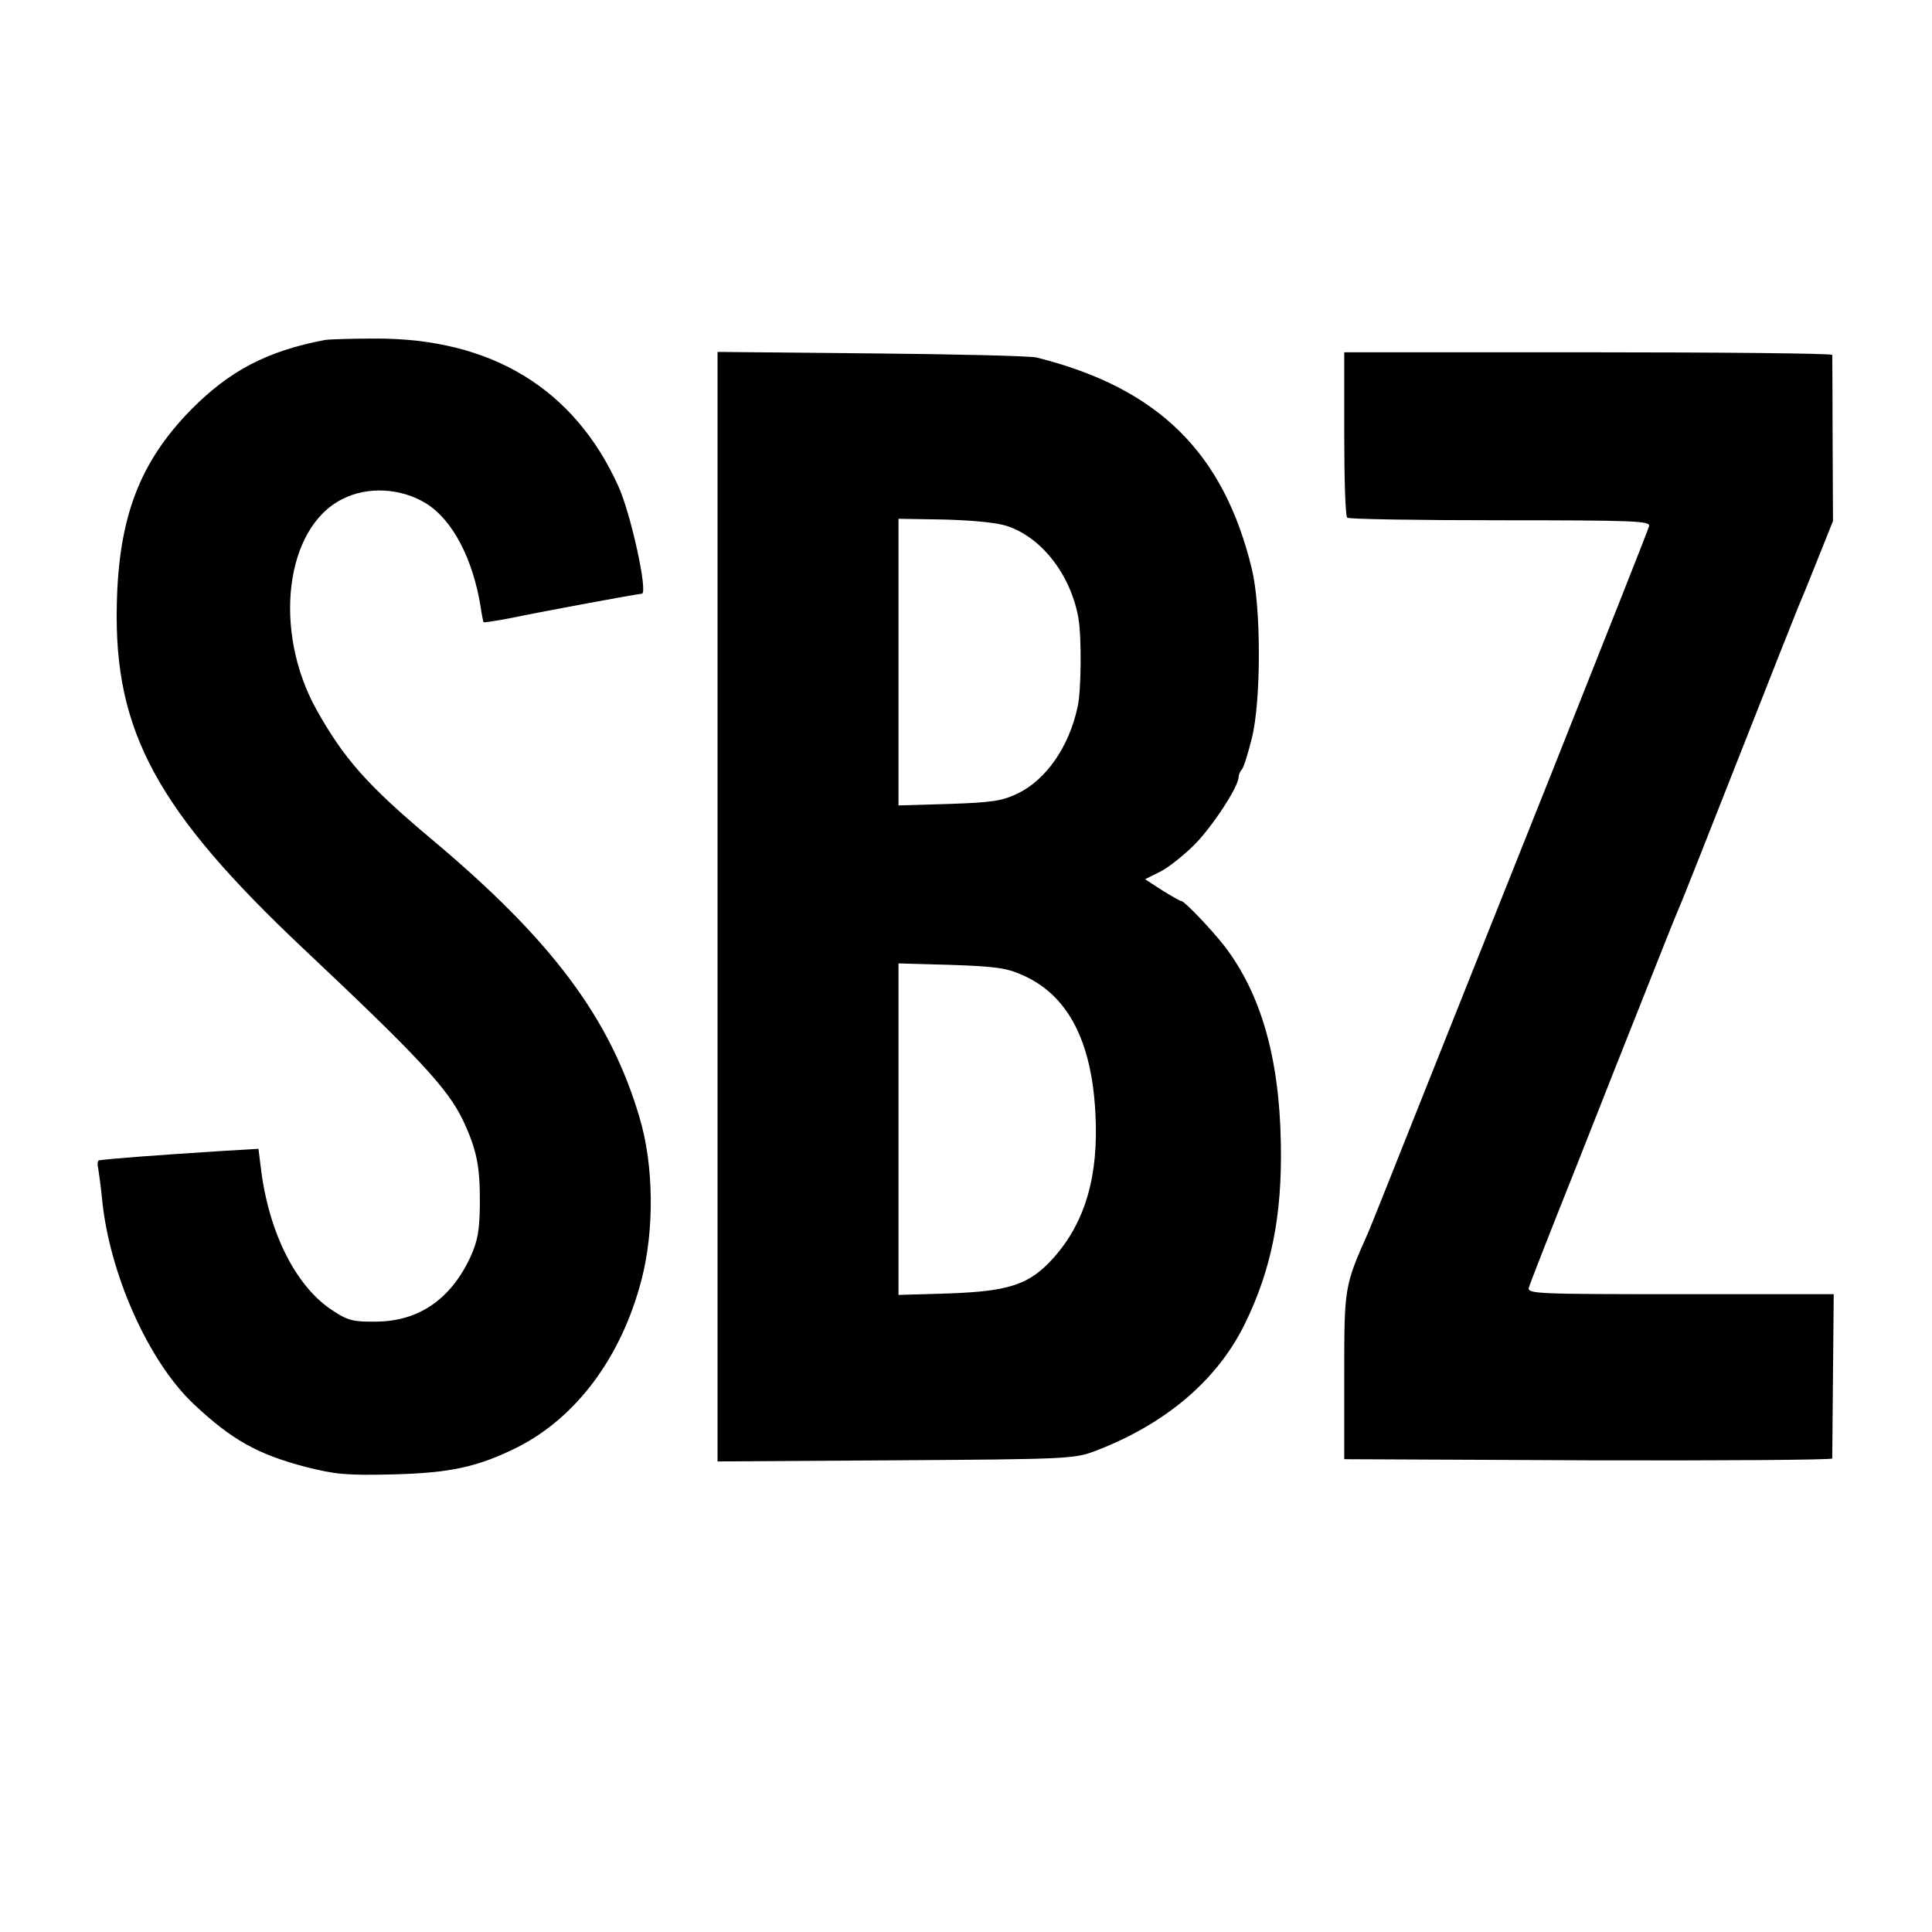 <?xml version="1.0" standalone="no"?>
<!DOCTYPE svg PUBLIC "-//W3C//DTD SVG 20010904//EN"
 "http://www.w3.org/TR/2001/REC-SVG-20010904/DTD/svg10.dtd">
<svg version="1.0" xmlns="http://www.w3.org/2000/svg"
 width="521pt" height="521pt" viewBox="0 0 521 521"
 preserveAspectRatio="xMidYMid meet">
<g transform="translate(0,521) scale(0.1,-0.1)"
fill="#000000" stroke="none">
<path d="M875 4293 c-156 -30 -256 -83 -360 -188 -138 -141 -195 -289 -200
-525 -8 -342 108 -556 505 -930 309 -291 387 -375 428 -460 38 -81 47 -125 46
-231 -1 -69 -6 -96 -26 -140 -53 -113 -139 -172 -253 -173 -61 -1 -77 3 -115
28 -100 63 -174 208 -196 382 l-7 56 -101 -6 c-172 -11 -292 -20 -329 -25 -4
-1 -5 -11 -2 -23 2 -13 7 -48 10 -79 19 -202 125 -440 247 -555 103 -97 173
-136 303 -170 79 -20 109 -23 235 -20 155 4 228 20 335 73 160 81 281 244 335
452 35 134 33 309 -5 436 -79 269 -236 479 -560 751 -174 146 -237 217 -312
351 -118 213 -84 490 70 567 68 35 158 30 225 -11 72 -44 127 -149 148 -279 3
-21 7 -40 8 -42 2 -1 36 4 77 12 107 22 331 63 350 65 17 2 -30 217 -64 291
-119 262 -342 398 -655 397 -64 0 -126 -2 -137 -4z"/>
<path d="M1935 2765 l0 -1496 480 3 c464 3 482 4 538 25 189 72 329 190 404
343 72 147 101 294 97 488 -4 232 -55 405 -153 532 -38 48 -107 120 -115 120
-3 0 -26 13 -52 29 l-46 30 42 21 c23 12 64 45 92 73 49 50 118 156 118 181 0
6 4 16 9 21 5 6 17 44 27 85 25 100 25 352 0 455 -76 315 -253 489 -581 571
-16 4 -217 9 -445 11 l-415 4 0 -1496z m779 1027 c94 -30 173 -131 194 -248 9
-50 8 -197 -2 -240 -23 -108 -85 -197 -162 -234 -42 -20 -68 -24 -185 -28
l-136 -4 0 387 0 386 122 -2 c75 -2 141 -8 169 -17z m42 -1211 c123 -53 188
-177 198 -374 9 -167 -27 -292 -112 -388 -65 -73 -119 -91 -283 -97 l-136 -4
0 447 0 447 141 -4 c117 -4 150 -8 192 -27z"/>
<path d="M3625 4041 c0 -121 3 -223 8 -227 4 -4 190 -7 413 -7 366 0 405 -2
401 -16 -2 -9 -120 -306 -261 -661 -142 -355 -309 -775 -373 -935 -63 -159
-119 -299 -124 -310 -64 -144 -64 -146 -64 -386 l0 -224 658 -3 c361 -1 657 1
658 5 0 5 1 106 2 226 l2 217 -414 0 c-389 0 -413 1 -408 18 2 9 61 159 130
332 68 173 155 392 192 485 37 94 73 184 80 200 13 29 76 190 241 608 41 105
80 201 84 212 5 11 28 67 51 125 l42 105 -1 220 c0 121 -1 223 -1 228 -1 4
-297 7 -659 7 l-657 0 0 -219z"/>
</g>
</svg>
